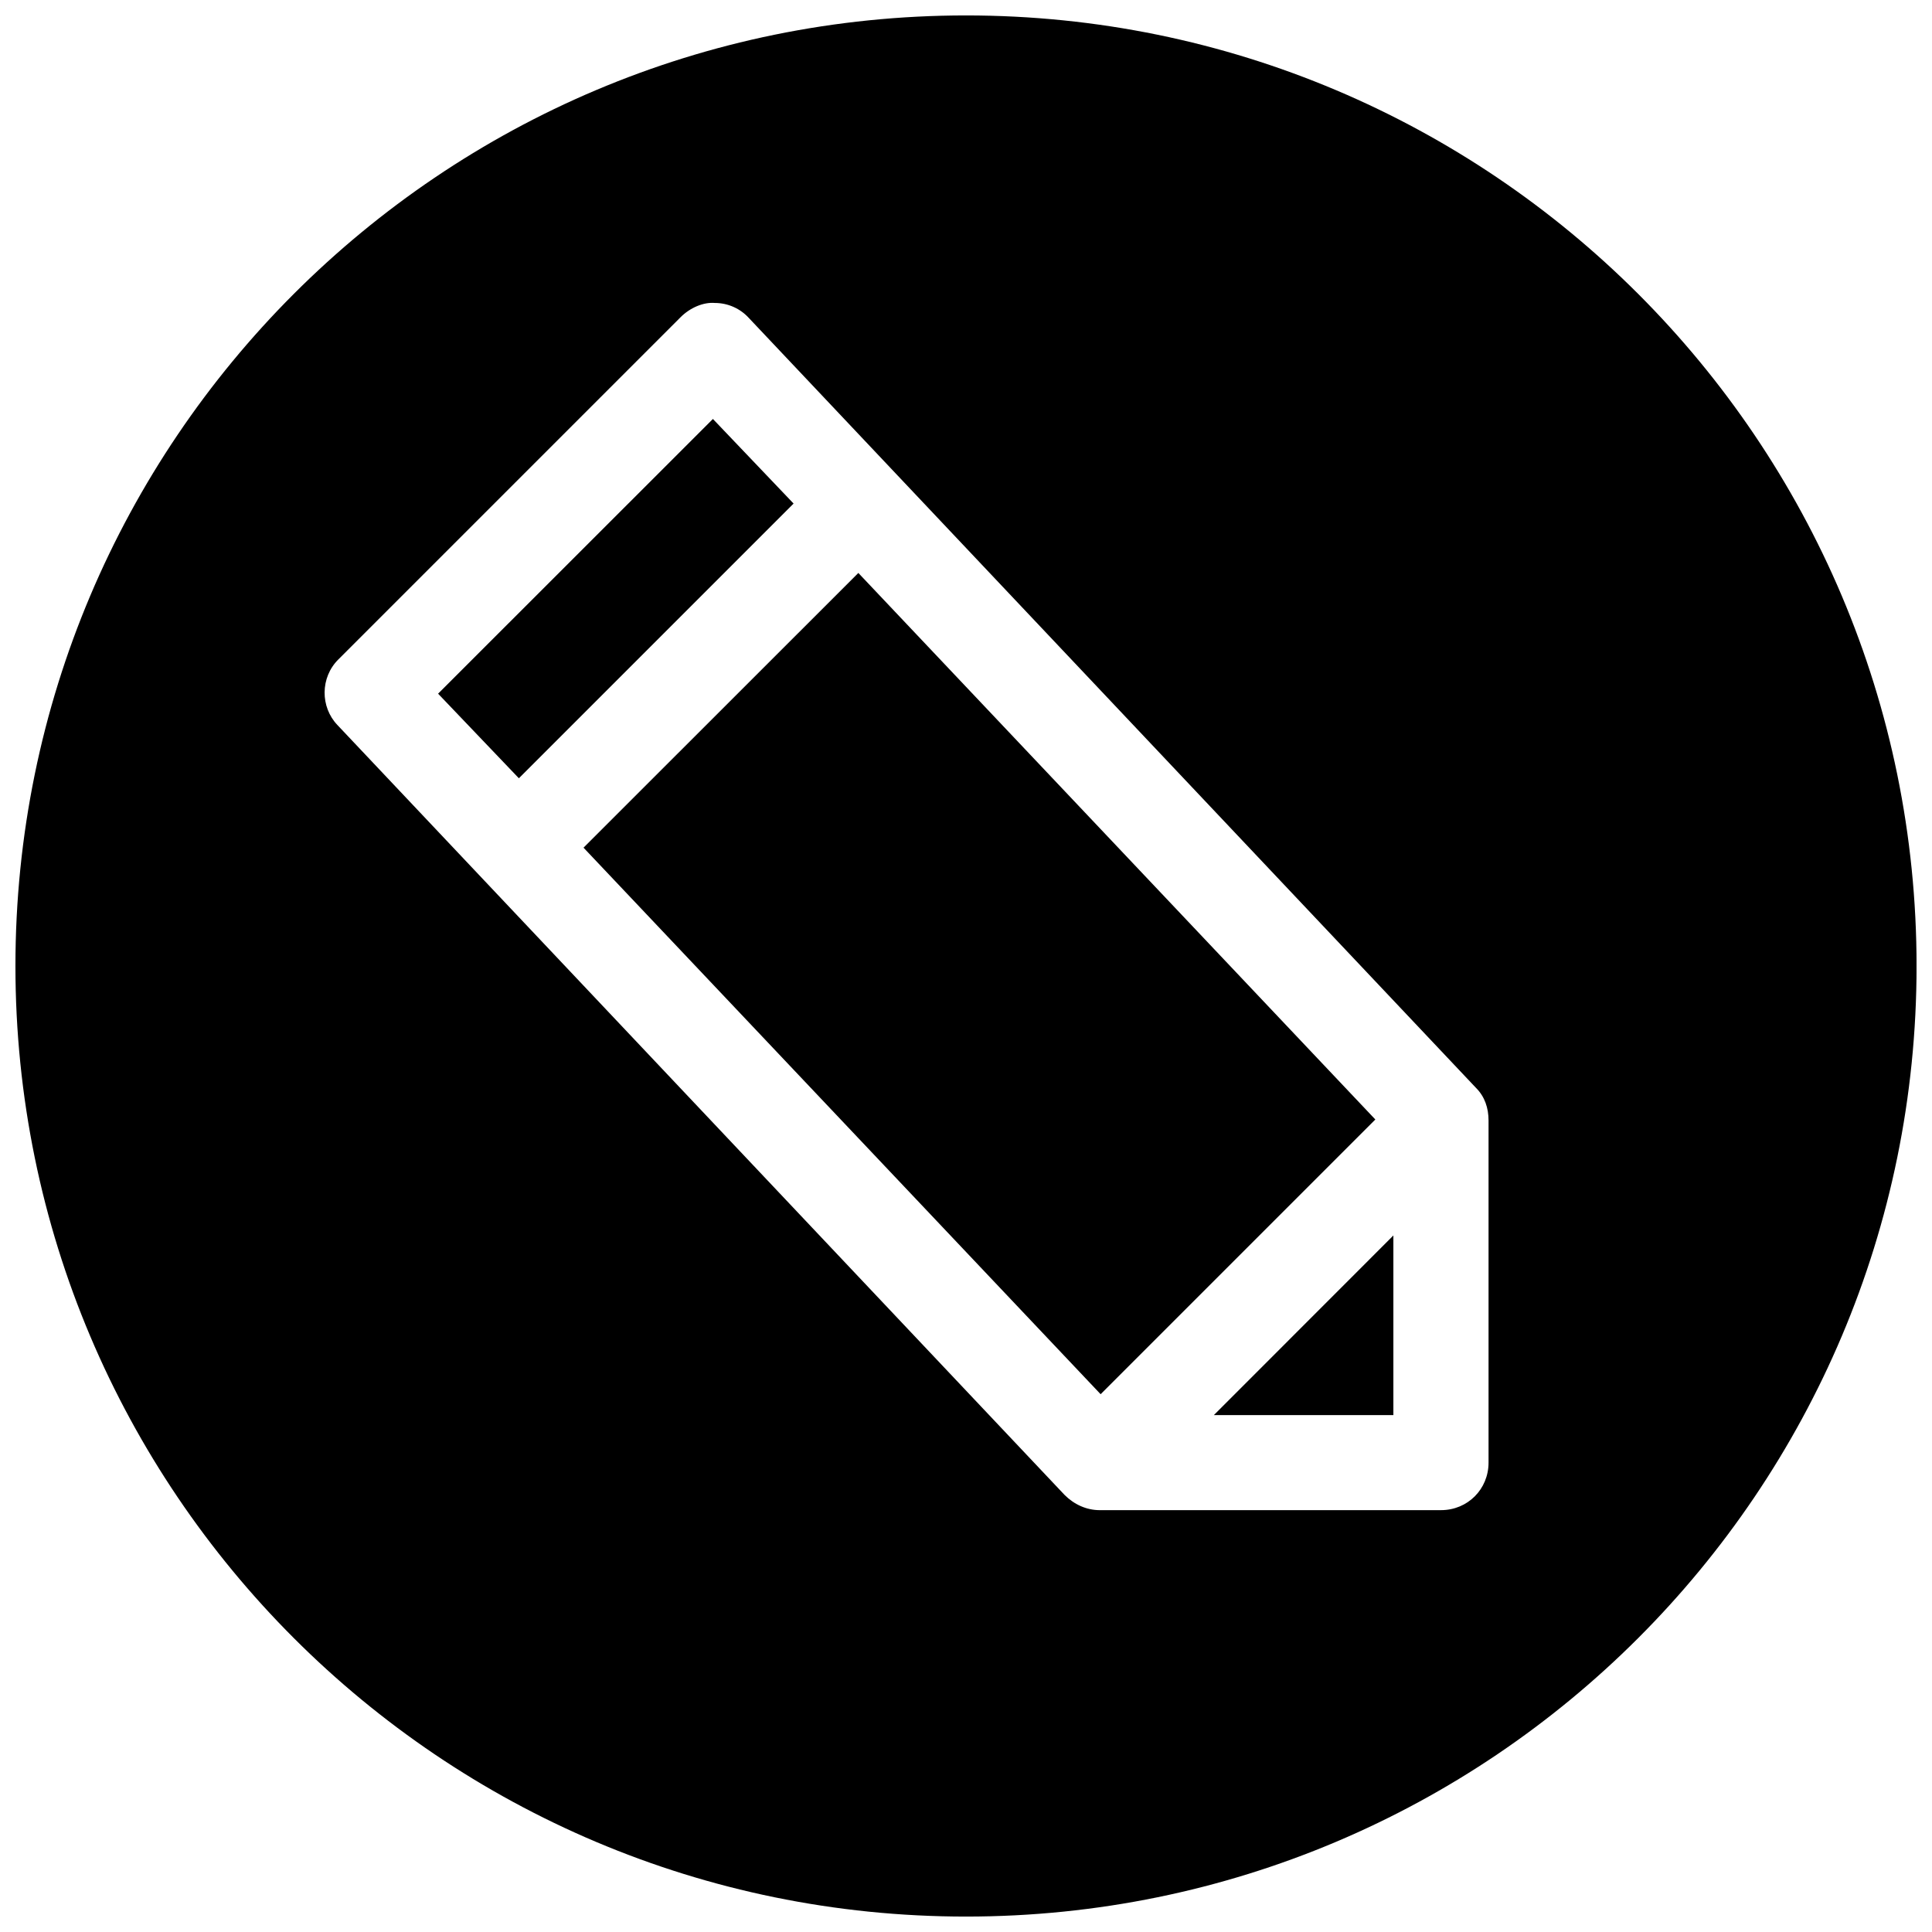 <?xml version="1.0" encoding="UTF-8"?>
<!-- Uploaded to: SVG Repo, www.svgrepo.com, Generator: SVG Repo Mixer Tools -->
<svg width="800px" height="800px" version="1.1" viewBox="144 144 512 512" xmlns="http://www.w3.org/2000/svg">
 <defs>
  <clipPath id="a">
   <path d="m148.09 148.09h503.81v503.81h-503.81z"/>
  </clipPath>
 </defs>
 <path d="m513.26 519.02v-47.609l-47.578 47.609z"/>
 <g clip-path="url(#a)">
  <path d="m400 148.09c-139.12 0-251.91 112.79-251.91 251.91 0 139.11 112.79 251.91 251.91 251.91 139.11 0 251.91-112.79 251.91-251.91-0.004-139.12-112.79-251.91-251.91-251.91zm138.48 383.52c0 7.055-5.543 12.594-12.594 12.594l-90.438 0.004c-3.527 0-6.801-1.512-9.32-4.031l-192.71-204.04c-4.566-4.785-4.566-12.594 0.254-17.383l90.688-90.688c2.519-2.519 6.047-4.031 9.07-3.777 3.527 0 6.801 1.512 9.07 4.031l192.71 204.04c2.262 2.269 3.269 5.293 3.269 8.566z"/>
 </g>
 <path d="m332.93 255.03-72.832 72.801 21.41 22.418 72.801-72.801z"/>
 <path d="m371.47 295.84-72.832 72.801 137.04 144.84 72.801-72.801z"/>
</svg>